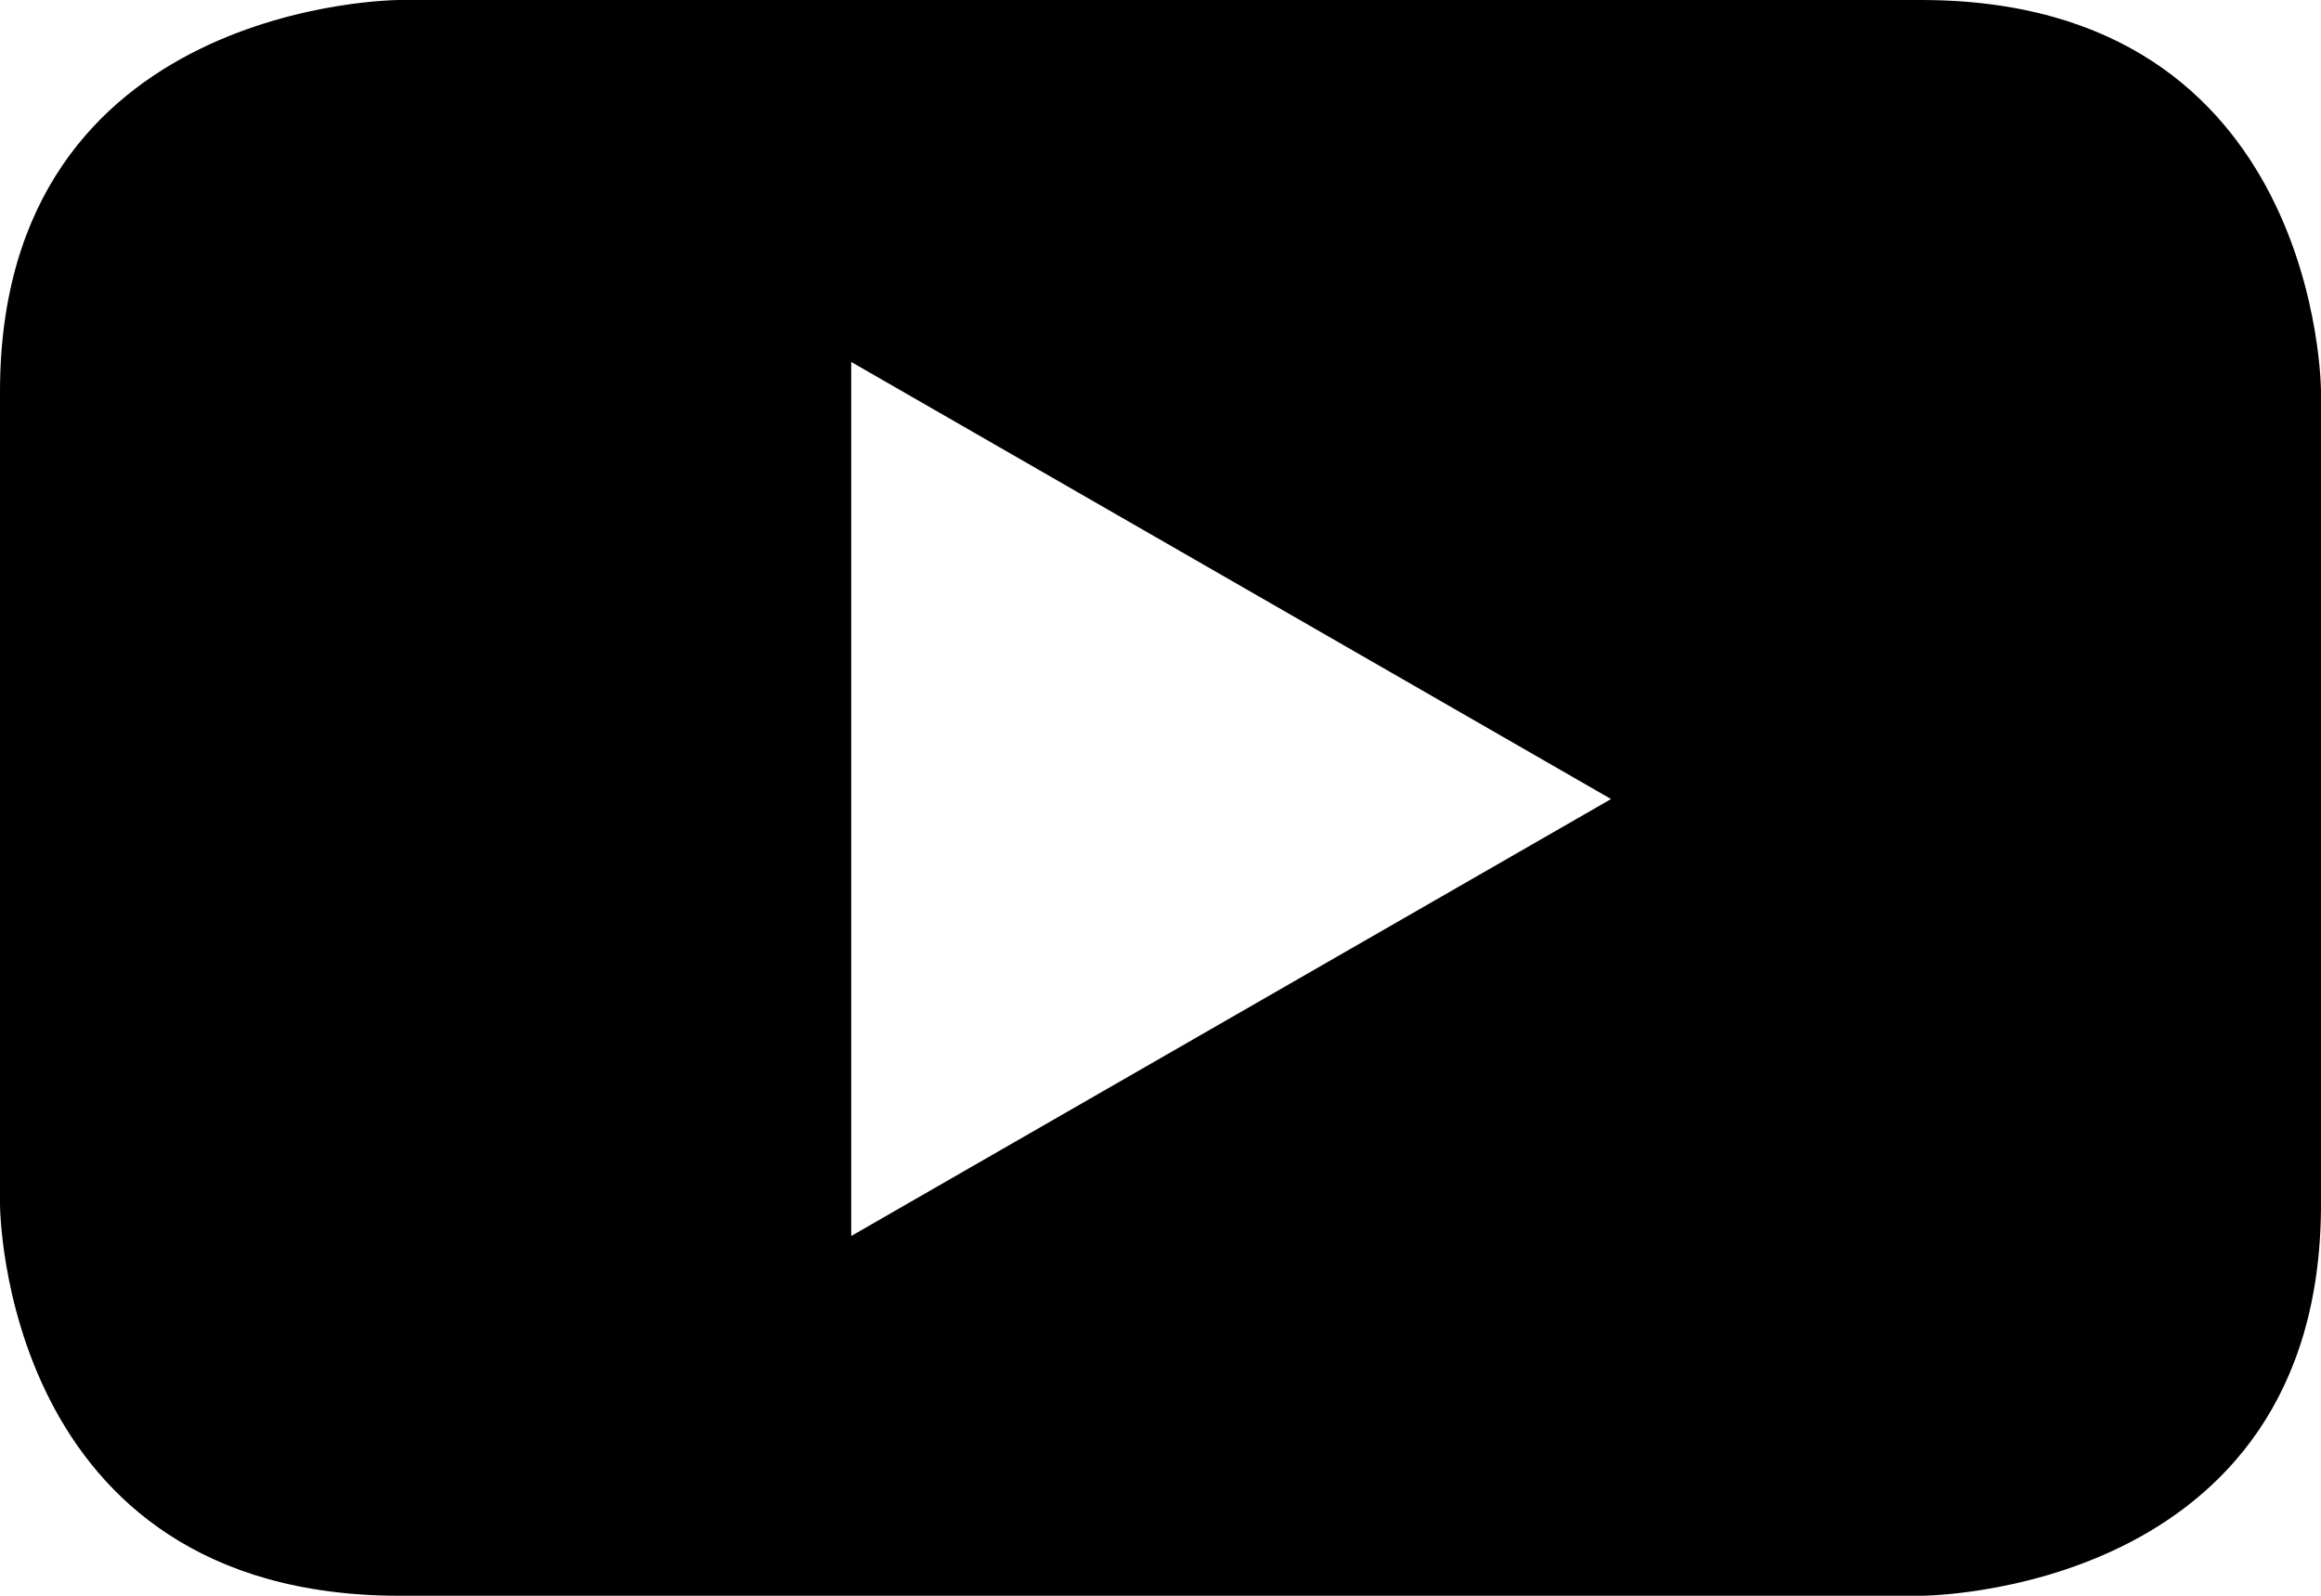 <?xml version="1.0" encoding="UTF-8"?>
<svg width="16px" height="11px" viewBox="0 0 16 11" version="1.1" xmlns="http://www.w3.org/2000/svg" xmlns:xlink="http://www.w3.org/1999/xlink">
    <!-- Generator: Sketch 51 (57462) - http://www.bohemiancoding.com/sketch -->
    <title>btn.social.yt</title>
    <desc>Created with Sketch.</desc>
    <defs></defs>
    <g id="Symbols" stroke="none" stroke-width="1" fill="none" fill-rule="evenodd">
        <g id="Head.member.login" transform="translate(-1310, -37)" fill="#000000">
            <g id="head" transform="translate(717, 33)">
                <g id="btn.social.yt" transform="translate(593, 4)">
                    <path d="M16,8.3 L16,2.7 C16,2.7 16,0 13.243,0 L2.756,0 C2.756,0 0,0 0,2.7 L0,8.3 C0,8.3 0,11 2.756,11 L13.243,11 C13.243,11 16,11 16,8.3 M11.106,5.508 L5.868,8.52 L5.868,2.495 L11.106,5.508" id="Shape"></path>
                </g>
            </g>
        </g>
    </g>
</svg>
